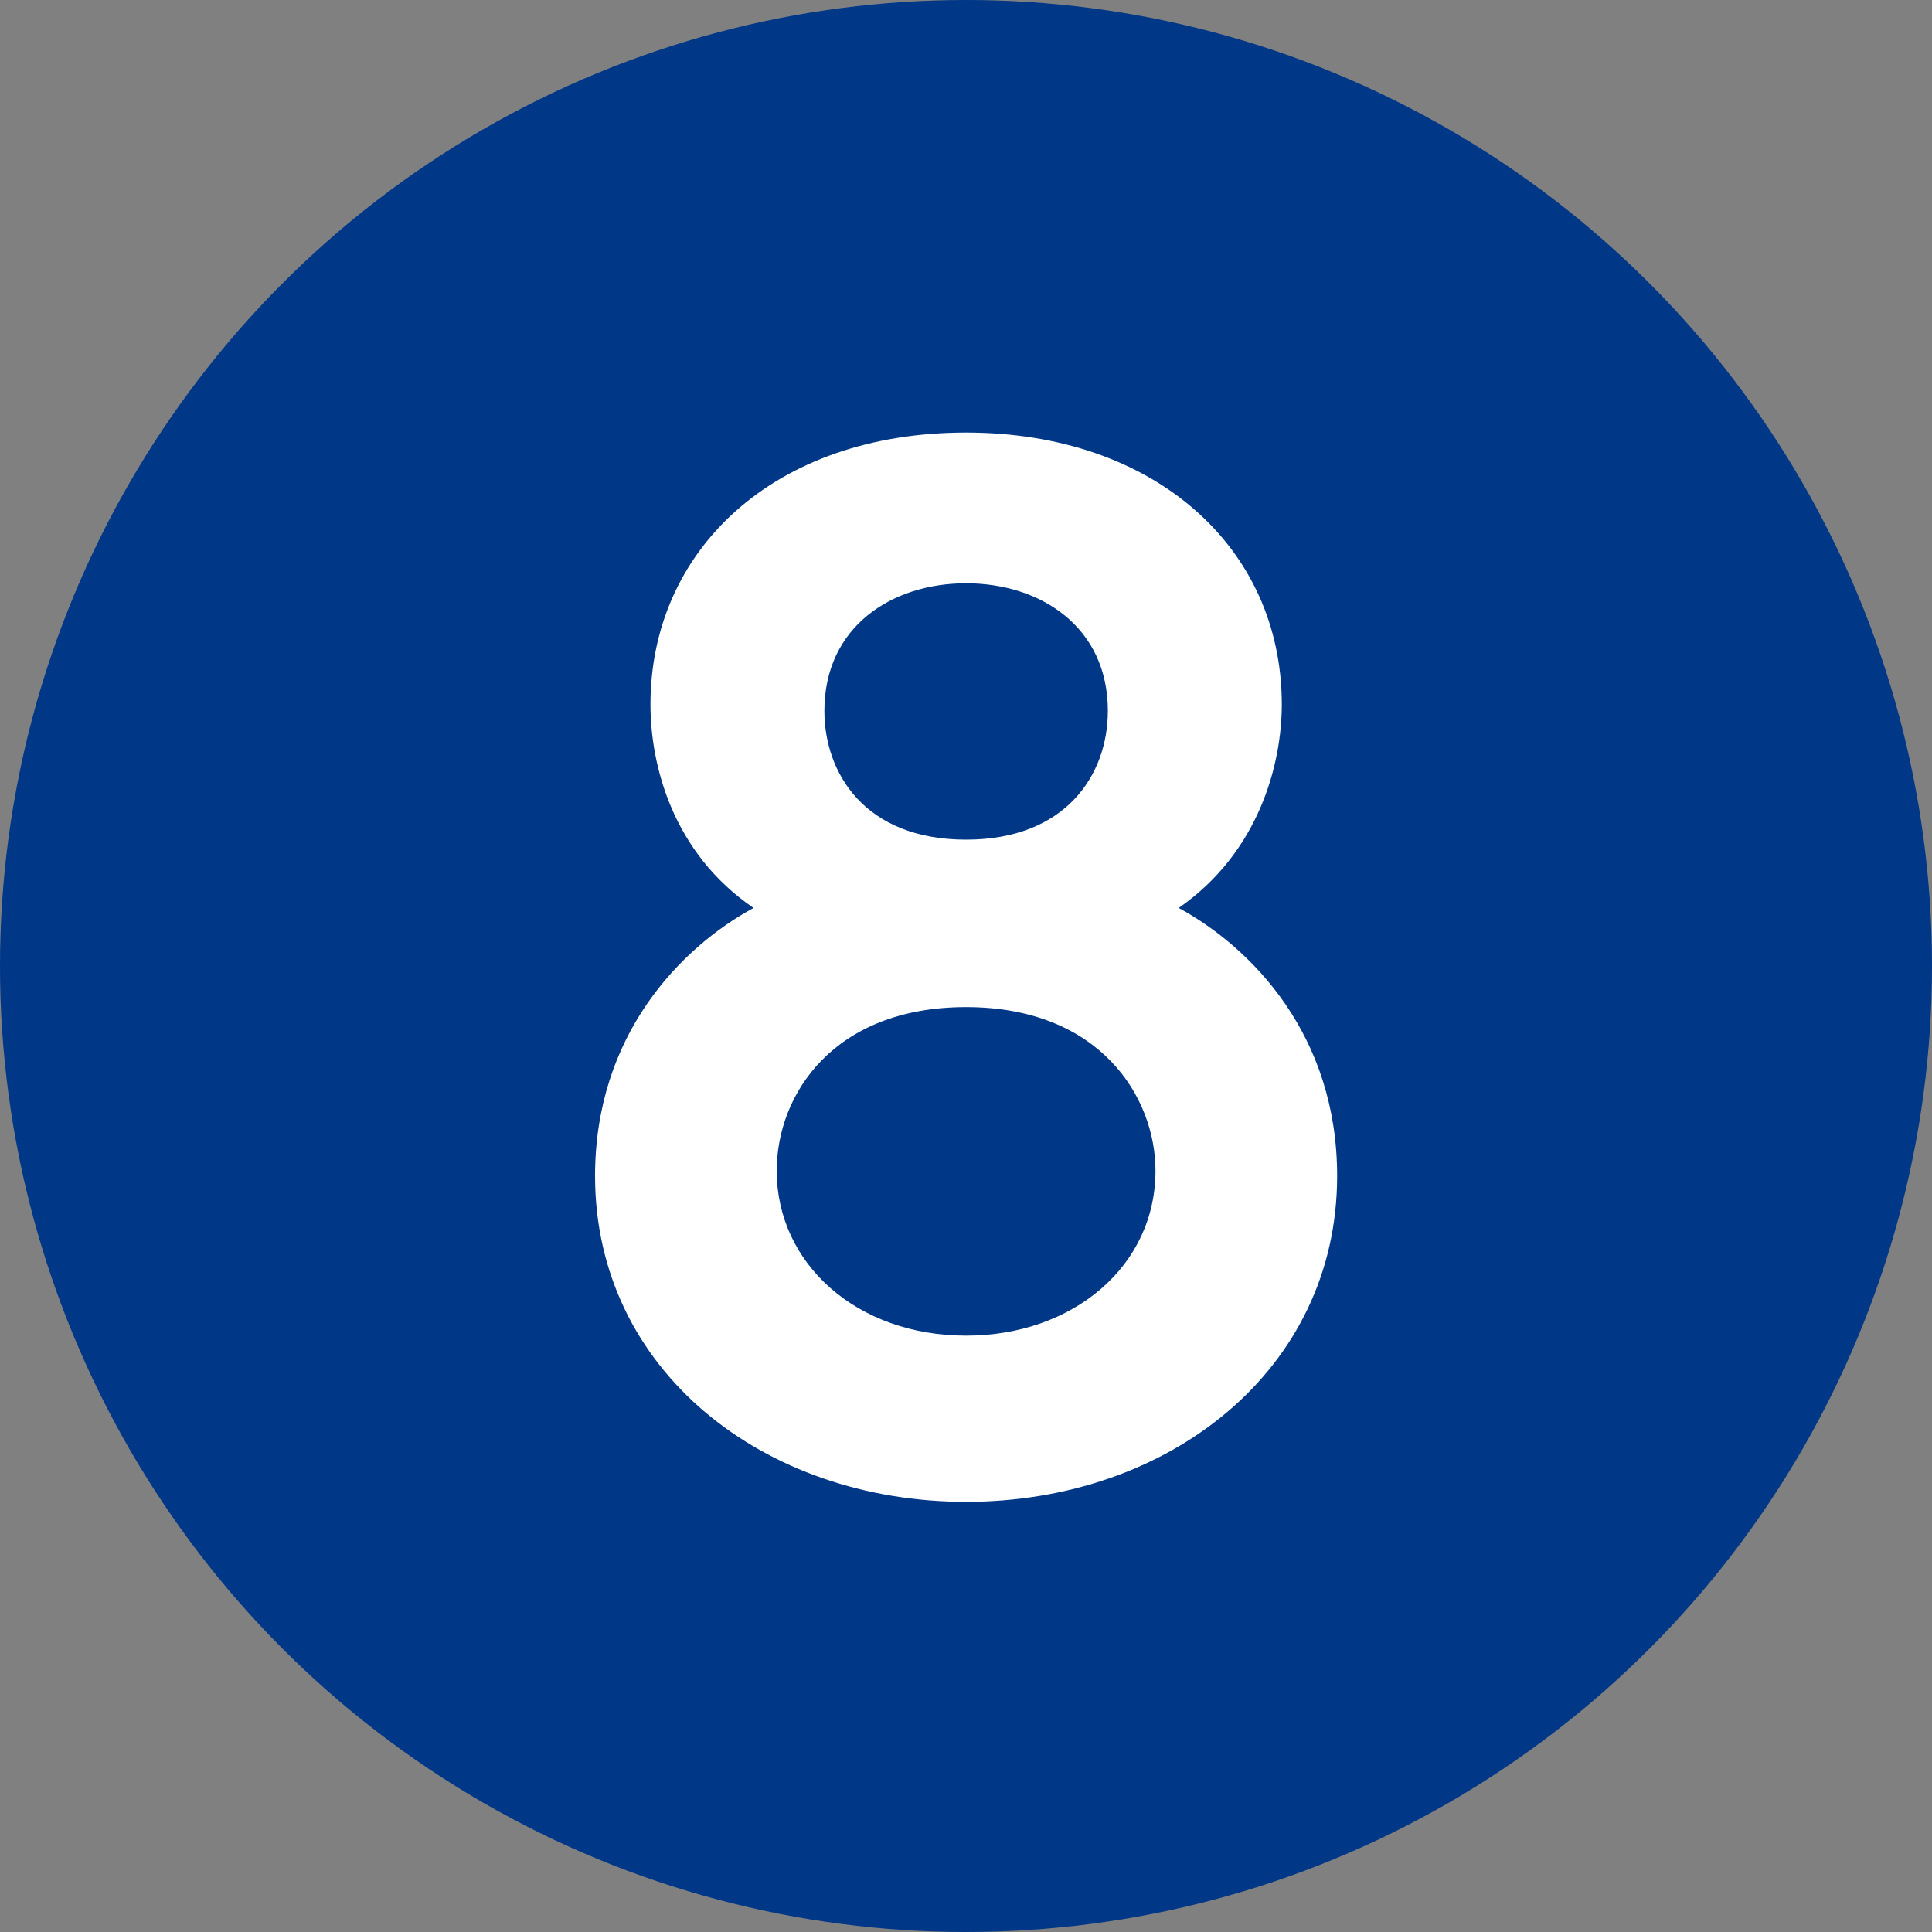 <?xml version="1.0" encoding="iso-8859-1"?>
<!-- Generator: Adobe Illustrator 26.1.0, SVG Export Plug-In . SVG Version: 6.00 Build 0)  -->
<svg version="1.1" id="&#x30EC;&#x30A4;&#x30E4;&#x30FC;_1"
	 xmlns="http://www.w3.org/2000/svg" xmlns:xlink="http://www.w3.org/1999/xlink" x="0px" y="0px" viewBox="0 0 40 40"
	 style="enable-background:new 0 0 40 40;" xml:space="preserve">
<rect x="0" y="0" width="40" height="40" fill="#808080" stroke="none"/>
<g>
	<circle style="fill:#003787;" cx="20" cy="20" r="20"/>
	<g>
		<path style="fill:#FFFFFF;" d="M27.684,24.346c0,4.027-3.494,6.748-7.682,6.748
			c-4.188,0-7.682-2.721-7.682-6.748c0-2.907,1.761-4.721,3.281-5.548
			c-1.68-1.147-2.134-2.961-2.134-4.214c0-3.174,2.534-5.628,6.535-5.628
			c3.895,0,6.536,2.374,6.536,5.628c0,1.253-0.48,3.067-2.134,4.214
			C25.923,19.625,27.684,21.438,27.684,24.346z M23.923,24.239
			c0-1.521-1.146-3.388-3.921-3.388c-2.747,0-3.921,1.813-3.921,3.388
			c0,1.92,1.654,3.414,3.921,3.414C22.216,27.653,23.923,26.213,23.923,24.239z
			 M22.937,14.717c0-1.733-1.388-2.641-2.935-2.641c-1.547,0-2.934,0.907-2.934,2.641
			c0,1.28,0.827,2.667,2.934,2.667C22.056,17.384,22.937,16.051,22.937,14.717z"/>
	</g>
</g>
<g>
</g>
<g>
</g>
<g>
</g>
<g>
</g>
<g>
</g>
<g>
</g>
<g>
</g>
<g>
</g>
<g>
</g>
<g>
</g>
<g>
</g>
<g>
</g>
<g>
</g>
<g>
</g>
<g>
</g>
</svg>
